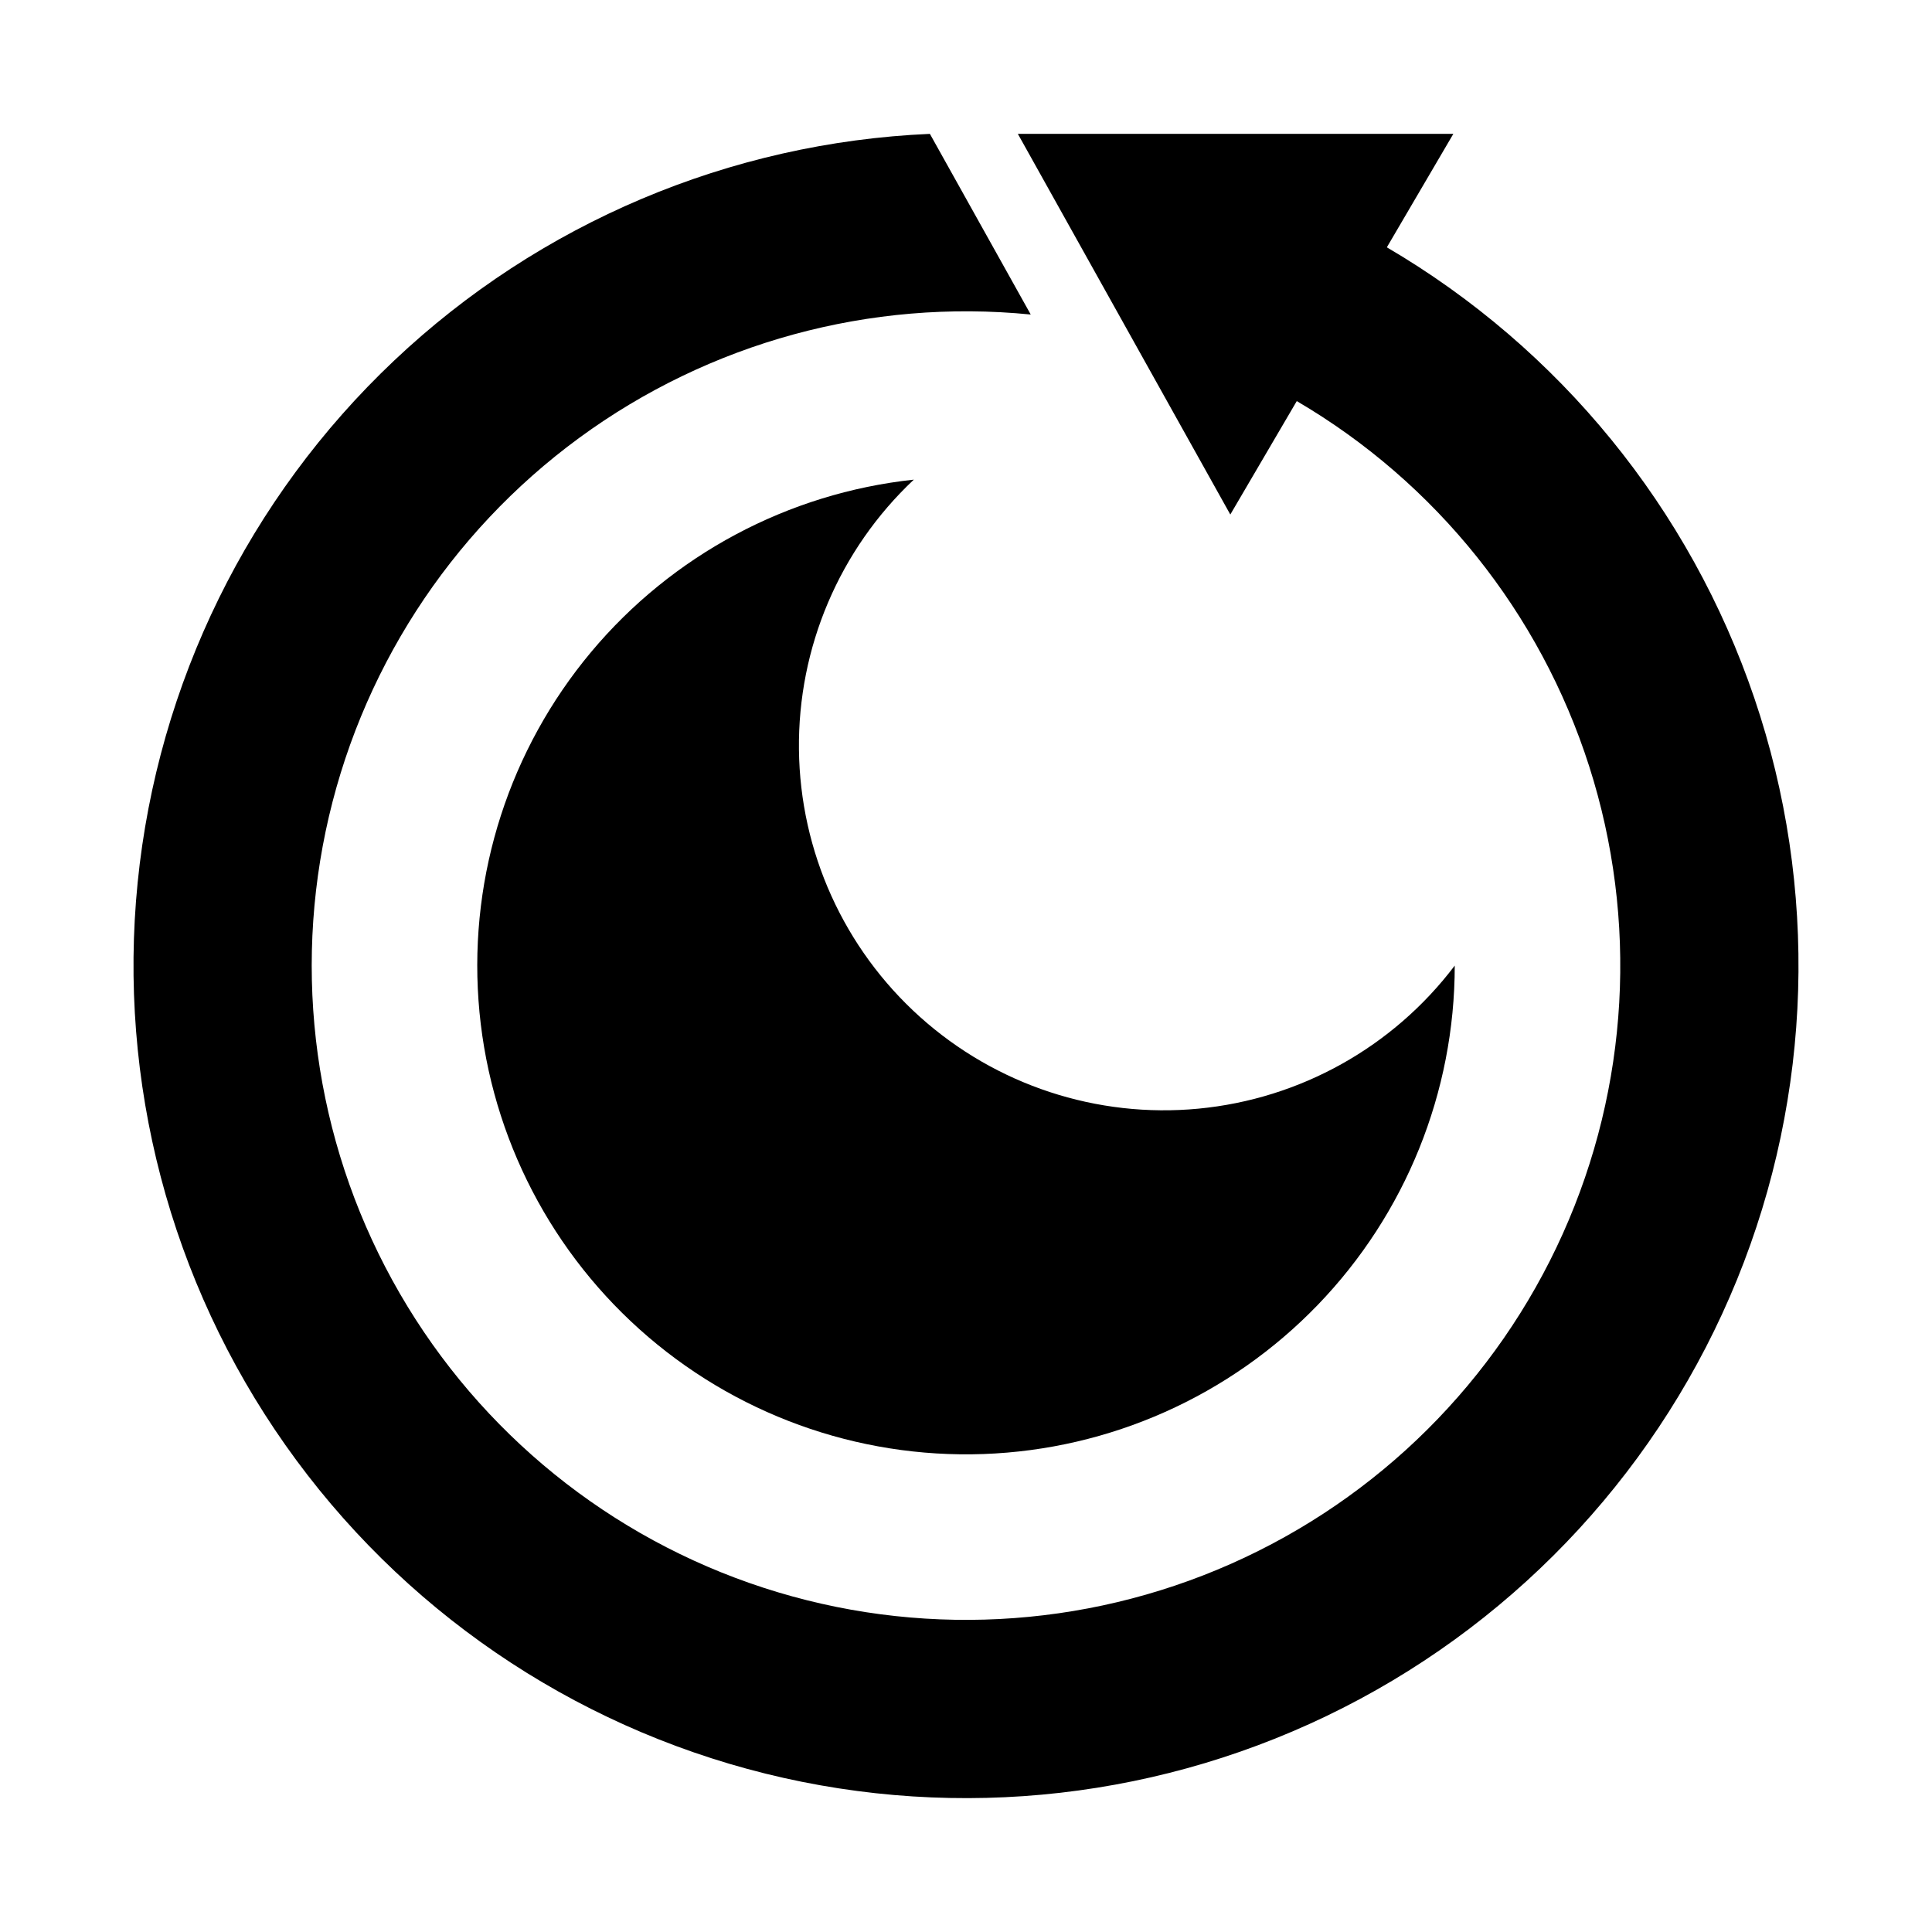 <?xml version="1.0" encoding="UTF-8"?>
<!-- The Best Svg Icon site in the world: iconSvg.co, Visit us! https://iconsvg.co -->
<svg fill="#000000" width="800px" height="800px" version="1.1" viewBox="144 144 512 512" xmlns="http://www.w3.org/2000/svg">
 <g>
  <path d="m511.53 209.54c45.777 26.82 80.352 69.238 97.395 119.48 17.047 50.242 15.414 104.94-4.59 154.08-20.008 49.133-57.051 89.418-104.34 113.46-47.289 24.047-101.66 30.246-153.15 17.465-51.488-12.781-96.648-43.688-127.2-87.059-30.555-43.367-44.461-96.297-39.164-149.09 5.293-52.785 29.434-101.9 67.992-138.34 38.562-36.438 88.961-57.758 141.96-60.059l26.723 47.875c-42.547-4.231-85.16 7.406-119.65 32.684-34.488 25.273-58.422 62.402-67.203 104.25-8.781 41.844-1.789 85.461 19.633 122.47 21.418 37.004 55.758 64.793 96.418 78.02 40.66 13.23 84.773 10.969 123.87-6.348 39.094-17.316 70.41-48.469 87.934-87.473 17.527-39 20.02-83.102 7.008-123.83-13.012-40.73-40.617-75.215-77.508-96.832l-17.613 30.062-56.305-100.88h115.41z"/>
  <path d="m386.17 271.11c-19.711 18.539-30.75 44.484-30.441 71.543 0.305 27.055 11.938 52.742 32.066 70.828 20.129 18.082 46.914 26.902 73.848 24.32 26.934-2.582 51.555-16.332 67.879-37.91 0 33.551-13.02 65.797-36.316 89.938-23.297 24.145-55.055 38.309-88.586 39.504-33.531 1.195-66.219-10.668-91.176-33.09-24.961-22.422-40.246-53.656-42.637-87.121-2.391-33.465 8.301-66.555 29.816-92.297 21.52-25.742 52.188-42.133 85.547-45.715z"/>
 </g>
</svg>